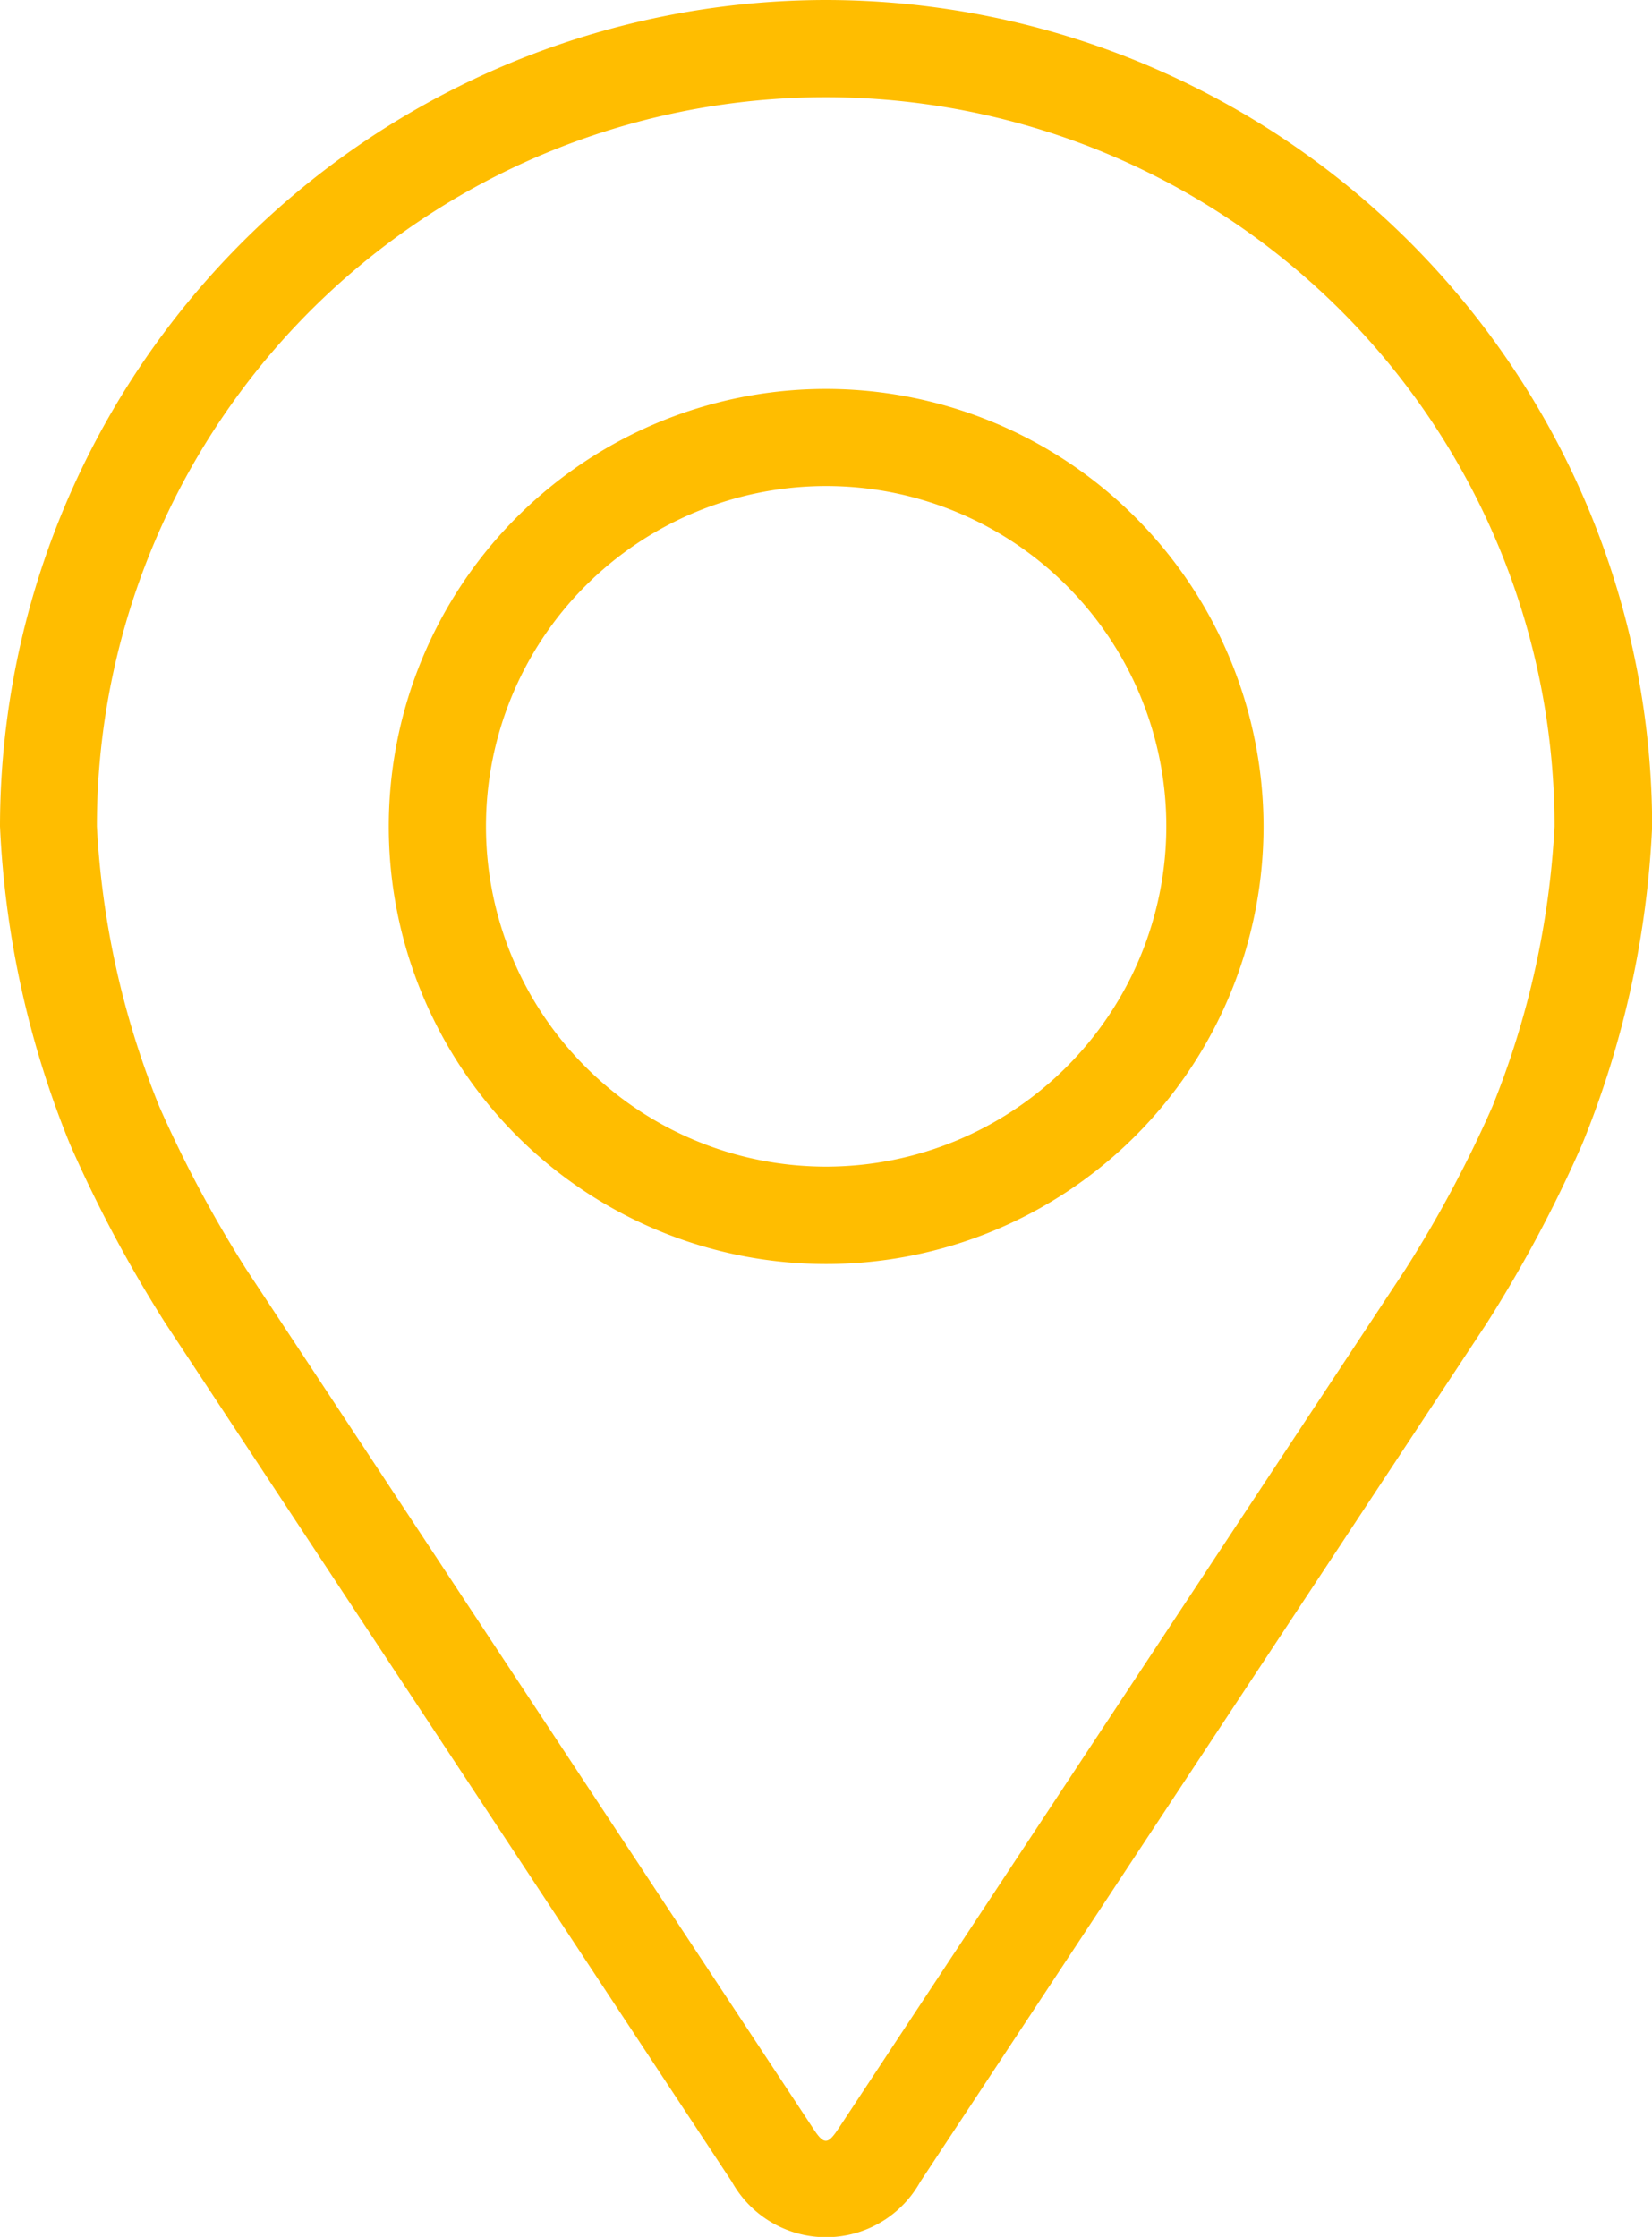<svg xmlns="http://www.w3.org/2000/svg" width="11.082" height="15" viewBox="0 0 11.082 15">
  <g id="pin-pdp" transform="translate(-48.08)">
    <g id="Group_58818" data-name="Group 58818" transform="translate(48.08)">
      <g id="Group_58817" data-name="Group 58817">
        <path id="Path_36594" data-name="Path 36594" d="M53.621,0A5.547,5.547,0,0,0,48.08,5.541a6.393,6.393,0,0,0,.47,2.133,8.936,8.936,0,0,0,.64,1.2l3.8,5.757a.723.723,0,0,0,1.263,0l3.8-5.757a8.9,8.9,0,0,0,.64-1.2,6.391,6.391,0,0,0,.47-2.133A5.547,5.547,0,0,0,53.621,0Zm4.47,7.421a8.188,8.188,0,0,1-.584,1.092l-3.8,5.757c-.075.114-.1.114-.174,0l-3.8-5.757a8.193,8.193,0,0,1-.584-1.092,5.8,5.8,0,0,1-.419-1.88,4.889,4.889,0,0,1,9.778,0A5.808,5.808,0,0,1,58.091,7.421Z" transform="translate(-48.08)" fill="#ffbd00"/>
        <path id="Path_36595" data-name="Path 36595" d="M115.014,64.008a2.934,2.934,0,1,0,2.934,2.934A2.937,2.937,0,0,0,115.014,64.008Zm0,5.215a2.282,2.282,0,1,1,2.282-2.282A2.284,2.284,0,0,1,115.014,69.223Z" transform="translate(-109.472 -61.4)" fill="#ffbd00"/>
      </g>
    </g>
  </g>
</svg>
